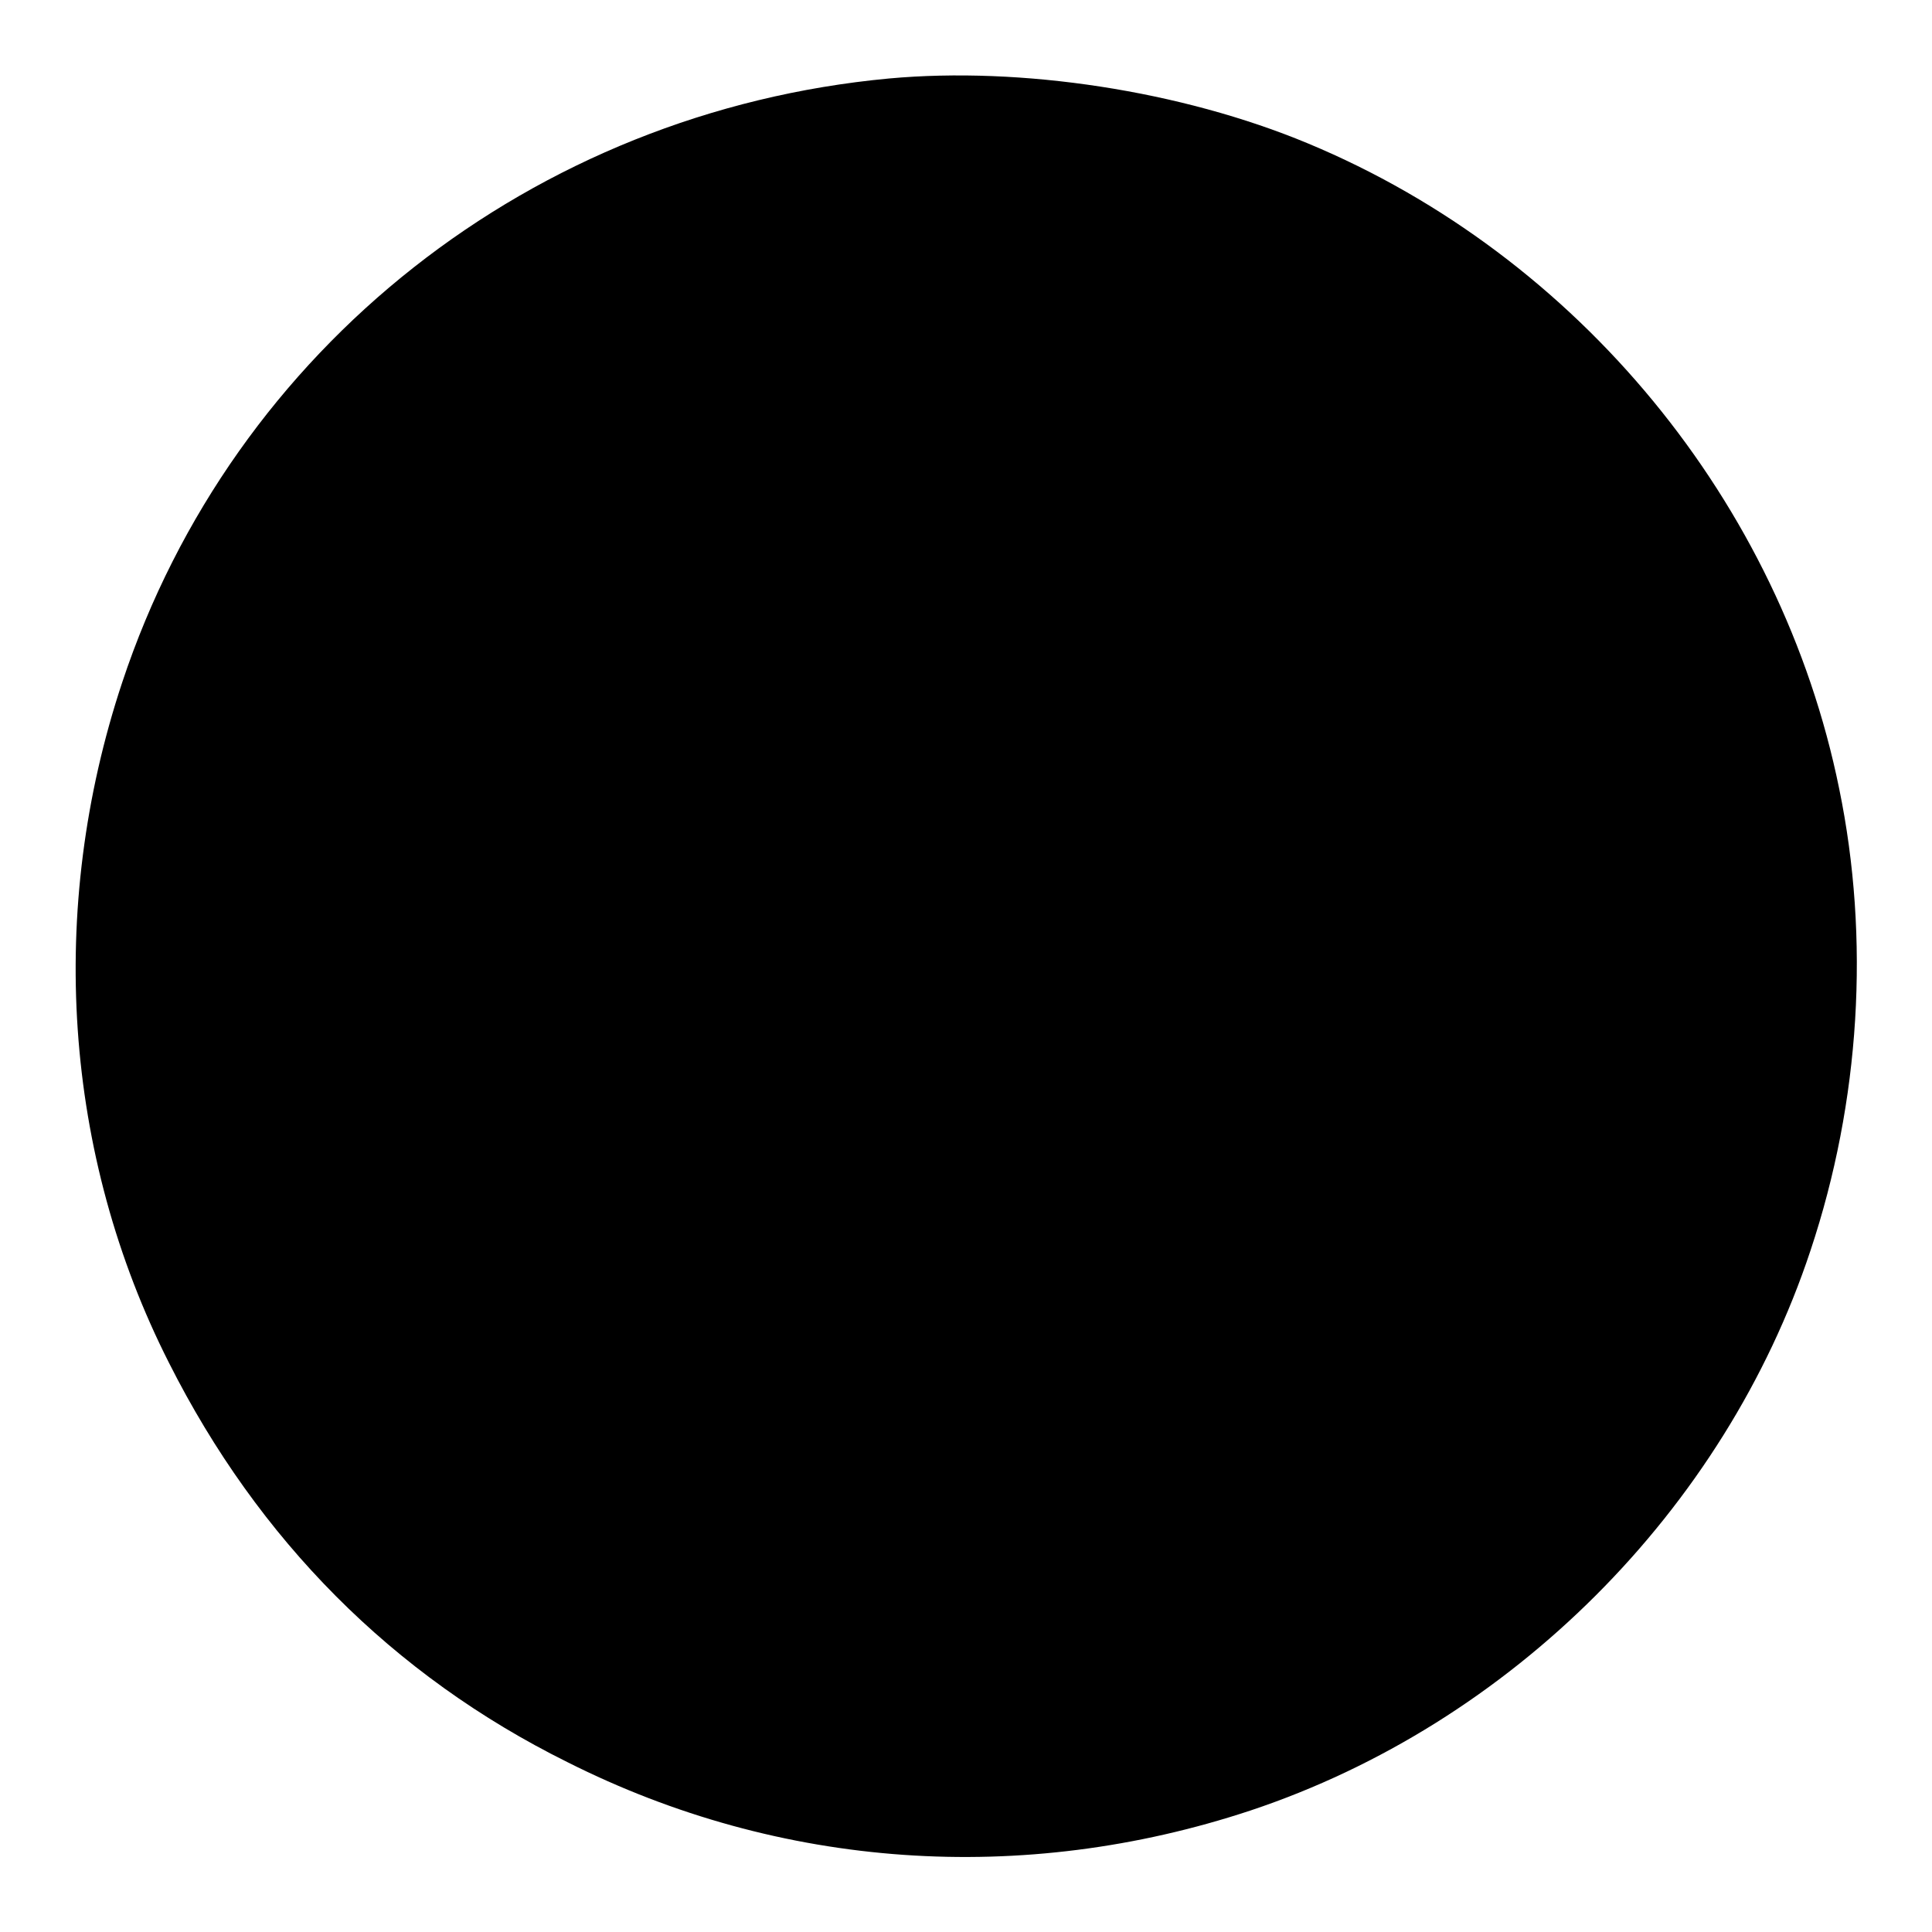 <?xml version="1.0" encoding="utf-8"?>
<!-- Svg Vector Icons : http://www.onlinewebfonts.com/icon -->
<!DOCTYPE svg PUBLIC "-//W3C//DTD SVG 1.1//EN" "http://www.w3.org/Graphics/SVG/1.1/DTD/svg11.dtd">
<svg version="1.1" xmlns="http://www.w3.org/2000/svg" xmlns:xlink="http://www.w3.org/1999/xlink" x="0px" y="0px" viewBox="0 0 256 256" enable-background="new 0 0 256 256" xml:space="preserve">
<g><g><g><path fill="#000000" d="M117.8,10.4C70.6,14.8,30.9,46.1,16.2,90.4c-10,30.1-7.8,62.6,6.2,90.2C34.2,204,52,222,75.2,233.5c28.2,14.2,60.3,16.4,90.5,6.4c34.5-11.5,62.8-39.8,74.2-74.2c6.6-19.8,7.9-41.3,3.8-61.2C236,66.6,209.1,33.9,173.3,19C156.5,12,135.3,8.8,117.8,10.4z"/></g></g></g>
</svg>